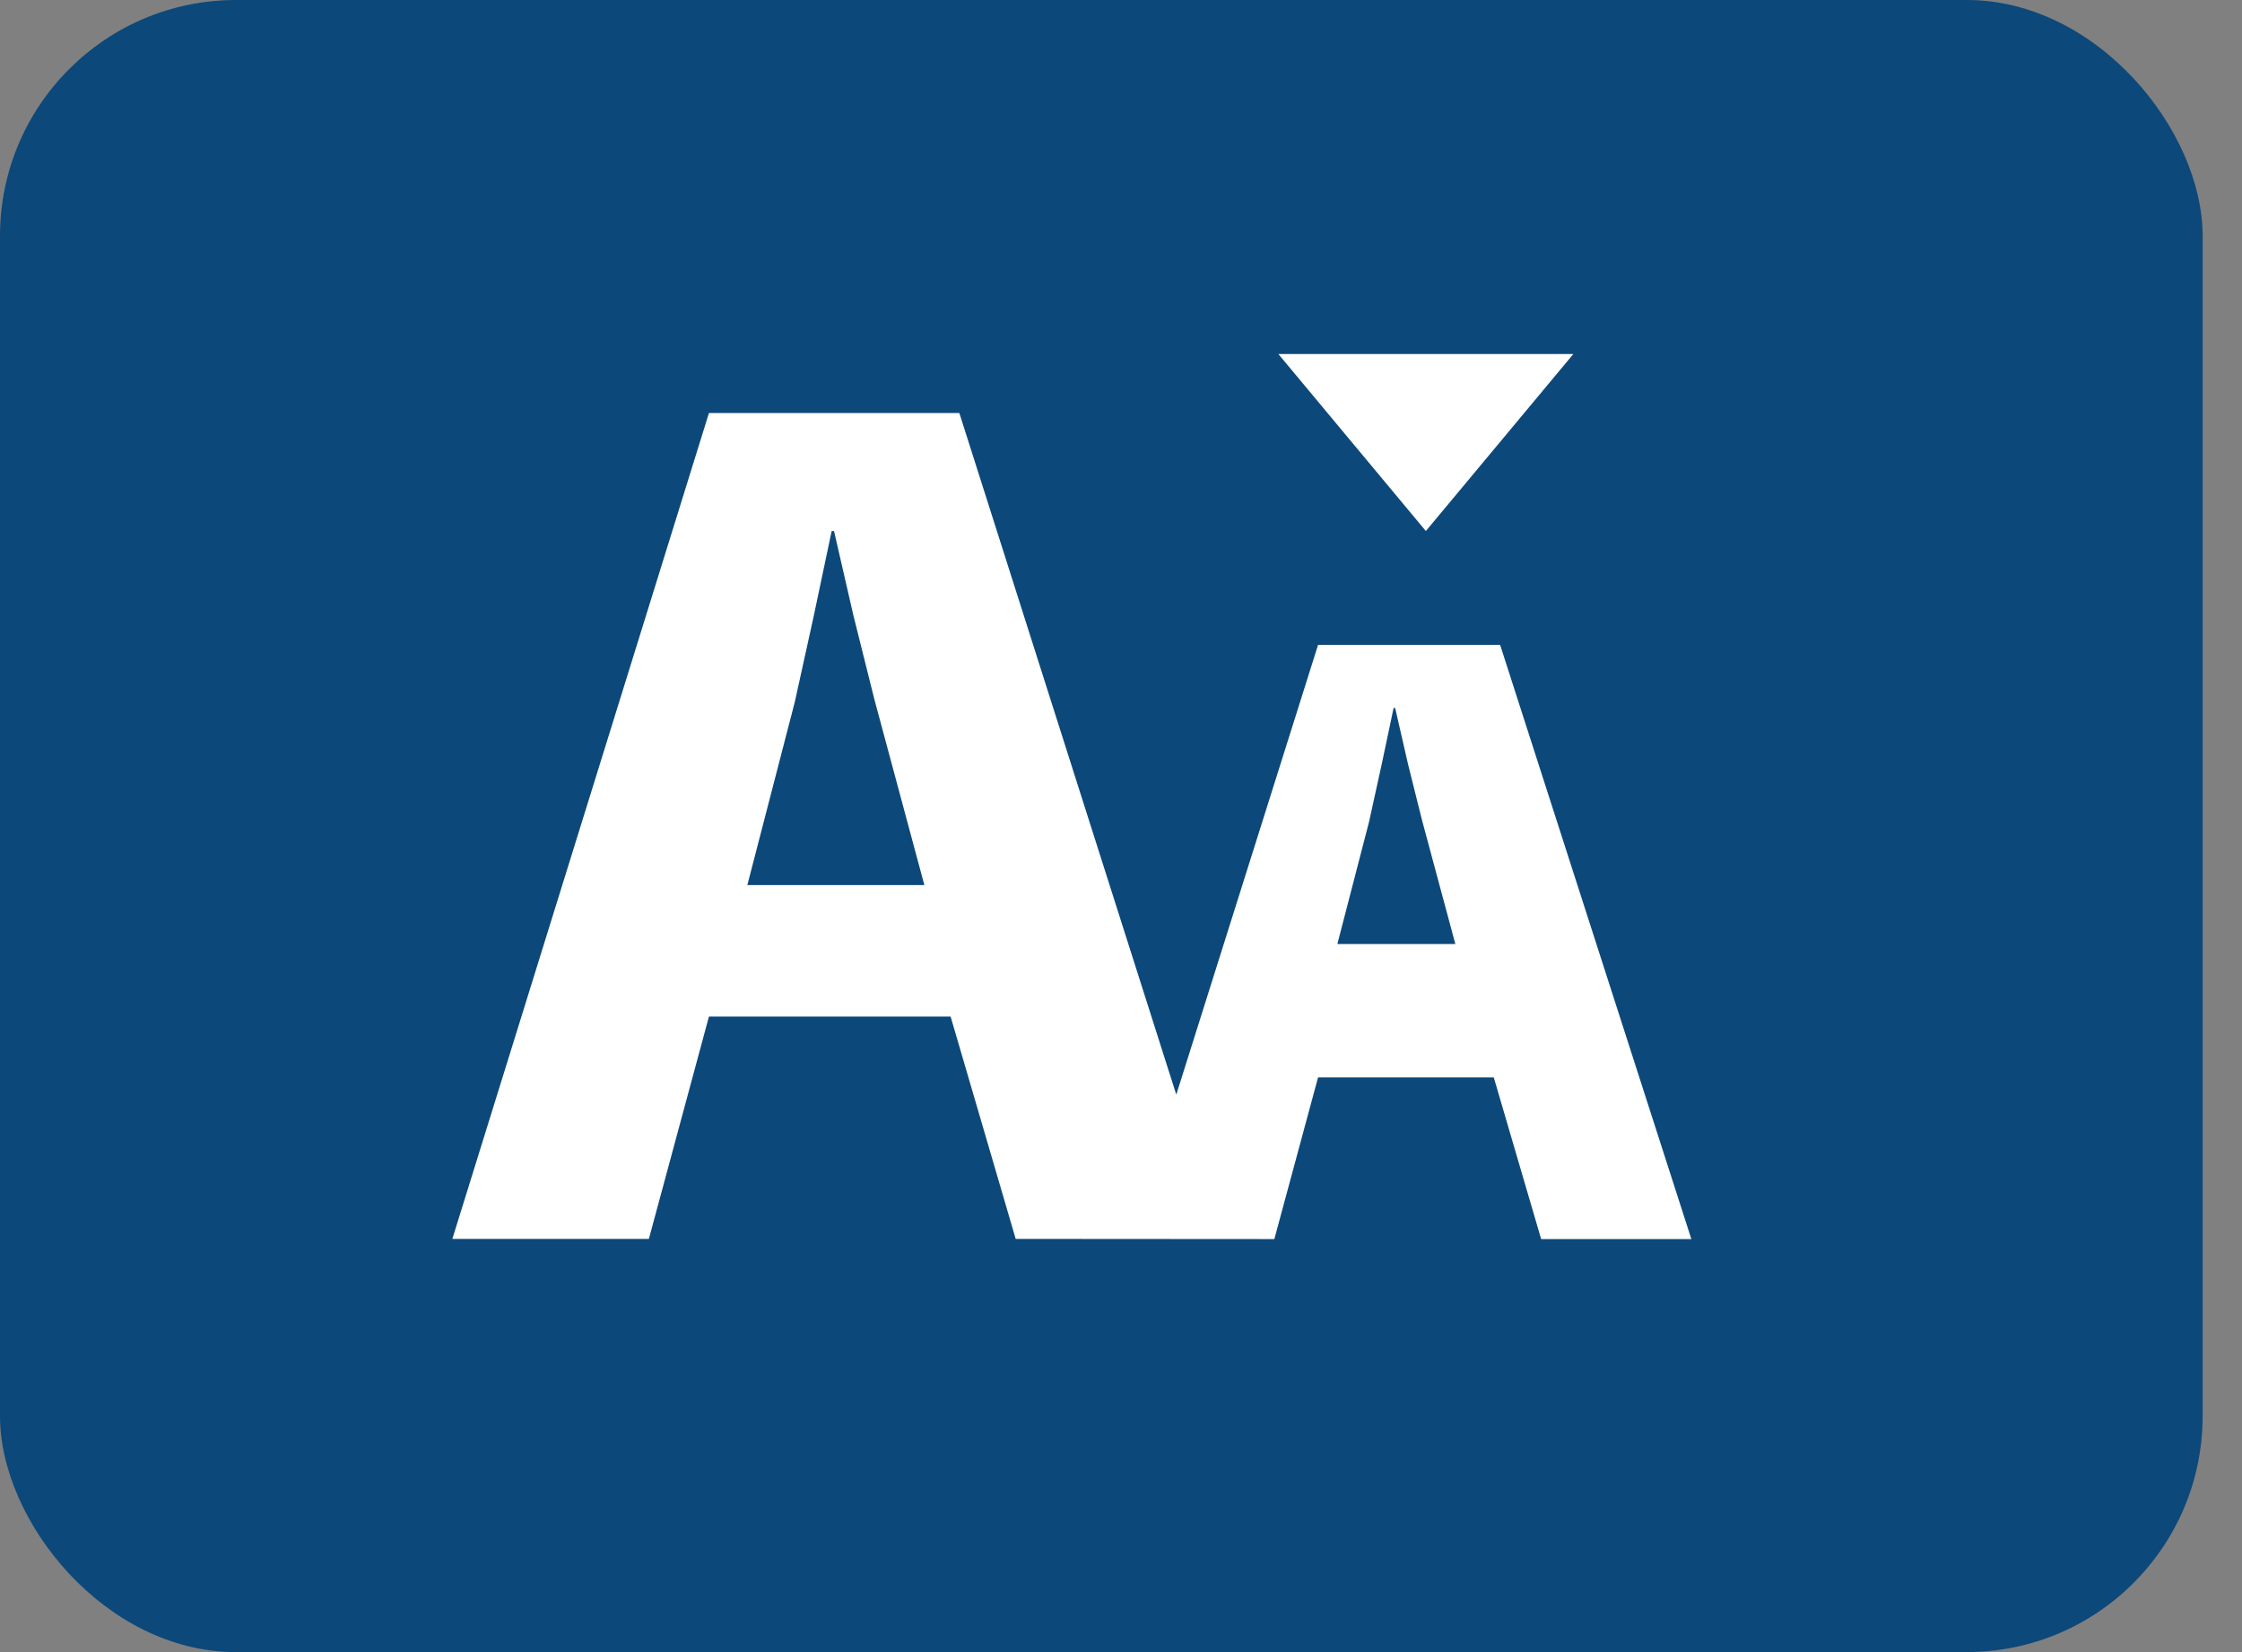 <?xml version="1.0" encoding="UTF-8"?>
<svg width="38px" height="28px" viewBox="0 0 38 28" version="1.1" xmlns="http://www.w3.org/2000/svg" xmlns:xlink="http://www.w3.org/1999/xlink">
    <rect x="0" y="0" width="38" height="28" fill="#808080" stroke="none"/>
    <title>font-size copy</title>
    <g id="Page-1" stroke="none" stroke-width="1" fill="none" fill-rule="evenodd">
        <g id="0.1-Landing-Page---Menu" transform="translate(-717, -898)">
            <g id="font-size-copy" transform="translate(717, 898)">
                <rect id="Rectangle" fill="#0C487A" x="0" y="0" width="37.333" height="28" rx="4"></rect>
                <path d="M16.112,17.229 L12.016,17.229 L10.998,20.997 L7.667,20.997 L12.016,7 L16.26,7 L19.937,18.552 L22.34,10.93 L25.426,10.93 L28.667,21 L26.121,21 L25.318,18.26 L22.34,18.26 L21.599,21 L17.215,20.997 L16.112,17.229 Z M12.667,15 L15.667,15 L14.821,11.857 L14.464,10.428 L14.136,9 L14.096,9 L13.792,10.441 L13.472,11.894 L12.667,15 Z M22.667,16 L24.667,16 L24.103,13.904 L23.865,12.952 L23.647,12 L23.62,12 L23.417,12.961 L23.204,13.929 L22.667,16 Z M21.667,6 L26.667,6 L24.167,9 L21.667,6 Z" id="Shape" fill="#FFFFFF" fill-rule="nonzero"></path>
            </g>
        </g>
    </g>
</svg>